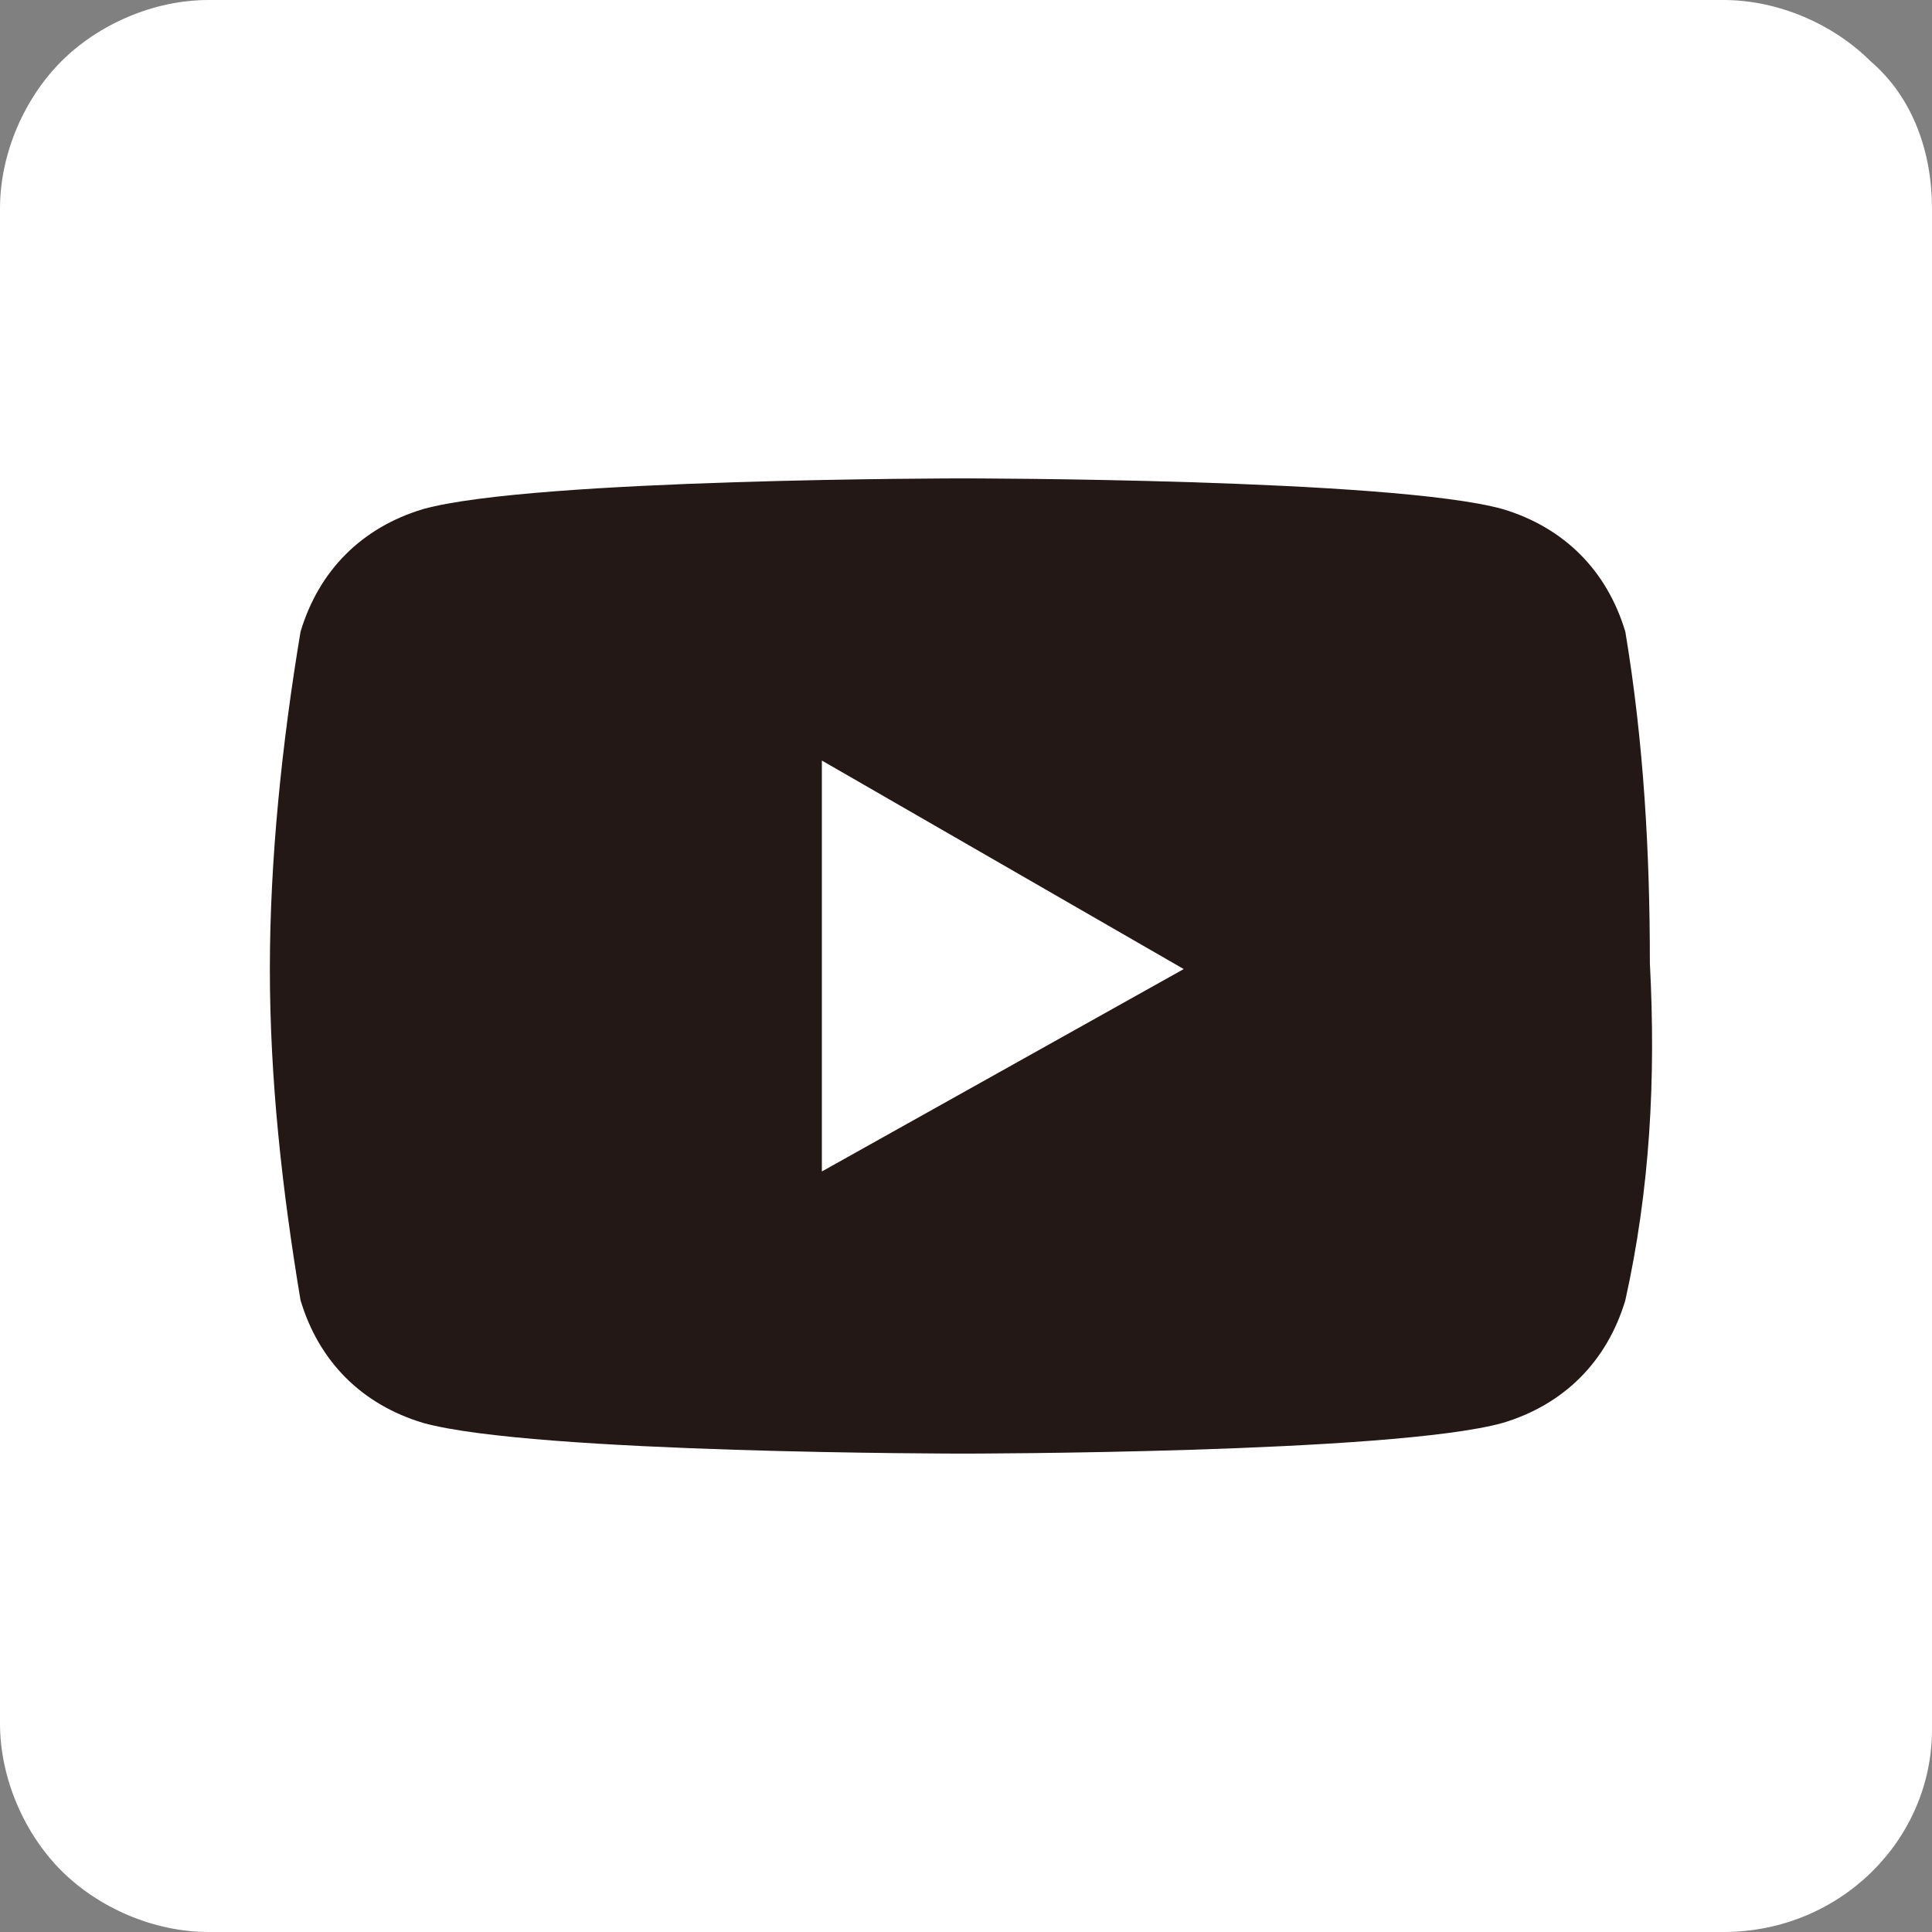 <?xml version="1.0" encoding="utf-8"?>
<!-- Generator: Adobe Illustrator 27.9.0, SVG Export Plug-In . SVG Version: 6.00 Build 0)  -->
<svg version="1.1" xmlns="http://www.w3.org/2000/svg" xmlns:xlink="http://www.w3.org/1999/xlink" x="0px" y="0px" width="31.5px"
	 height="31.5px" viewBox="0 0 31.5 31.5" style="enable-background:new 0 0 31.5 31.5;" xml:space="preserve">
<rect x="0" y="0" width="31.5" height="31.5" fill="#808080" stroke="none"/>
<style type="text/css">
	.st0{fill:#231815;}
	.st1{fill:#FFFFFF;}
</style>
<g id="レイヤー_2">
	<rect x="3.4" y="3" class="st0" width="26.4" height="26.4"/>
</g>
<g id="レイヤー_1のコピー">
	<path class="st1" d="M30.5,1c-0.6-0.6-1.5-1-2.4-1H3.4C2.5,0,1.6,0.4,1,1C0.4,1.6,0,2.5,0,3.4v24.7c0,0.9,0.4,1.8,1,2.4
		c0.6,0.6,1.5,1,2.4,1h24.7c1.9,0,3.4-1.5,3.4-3.3c0,0,0,0,0,0V3.4C31.5,2.5,31.2,1.6,30.5,1z M26.5,21.2c-0.3,1-1,1.7-2,2
		c-1.8,0.5-8.8,0.5-8.8,0.5s-7,0-8.8-0.5c-1-0.3-1.7-1-2-2c-0.3-1.8-0.5-3.6-0.5-5.4c0-1.8,0.2-3.7,0.5-5.5c0.3-1,1-1.7,2-2
		c1.8-0.5,8.8-0.5,8.8-0.5s7,0,8.8,0.5c1,0.3,1.7,1,2,2c0.3,1.8,0.4,3.6,0.4,5.4C27,17.6,26.9,19.4,26.5,21.2L26.5,21.2z"/>
	<polygon class="st1" points="13.4,19.1 19.3,15.8 13.4,12.4 	"/>
</g>
</svg>

